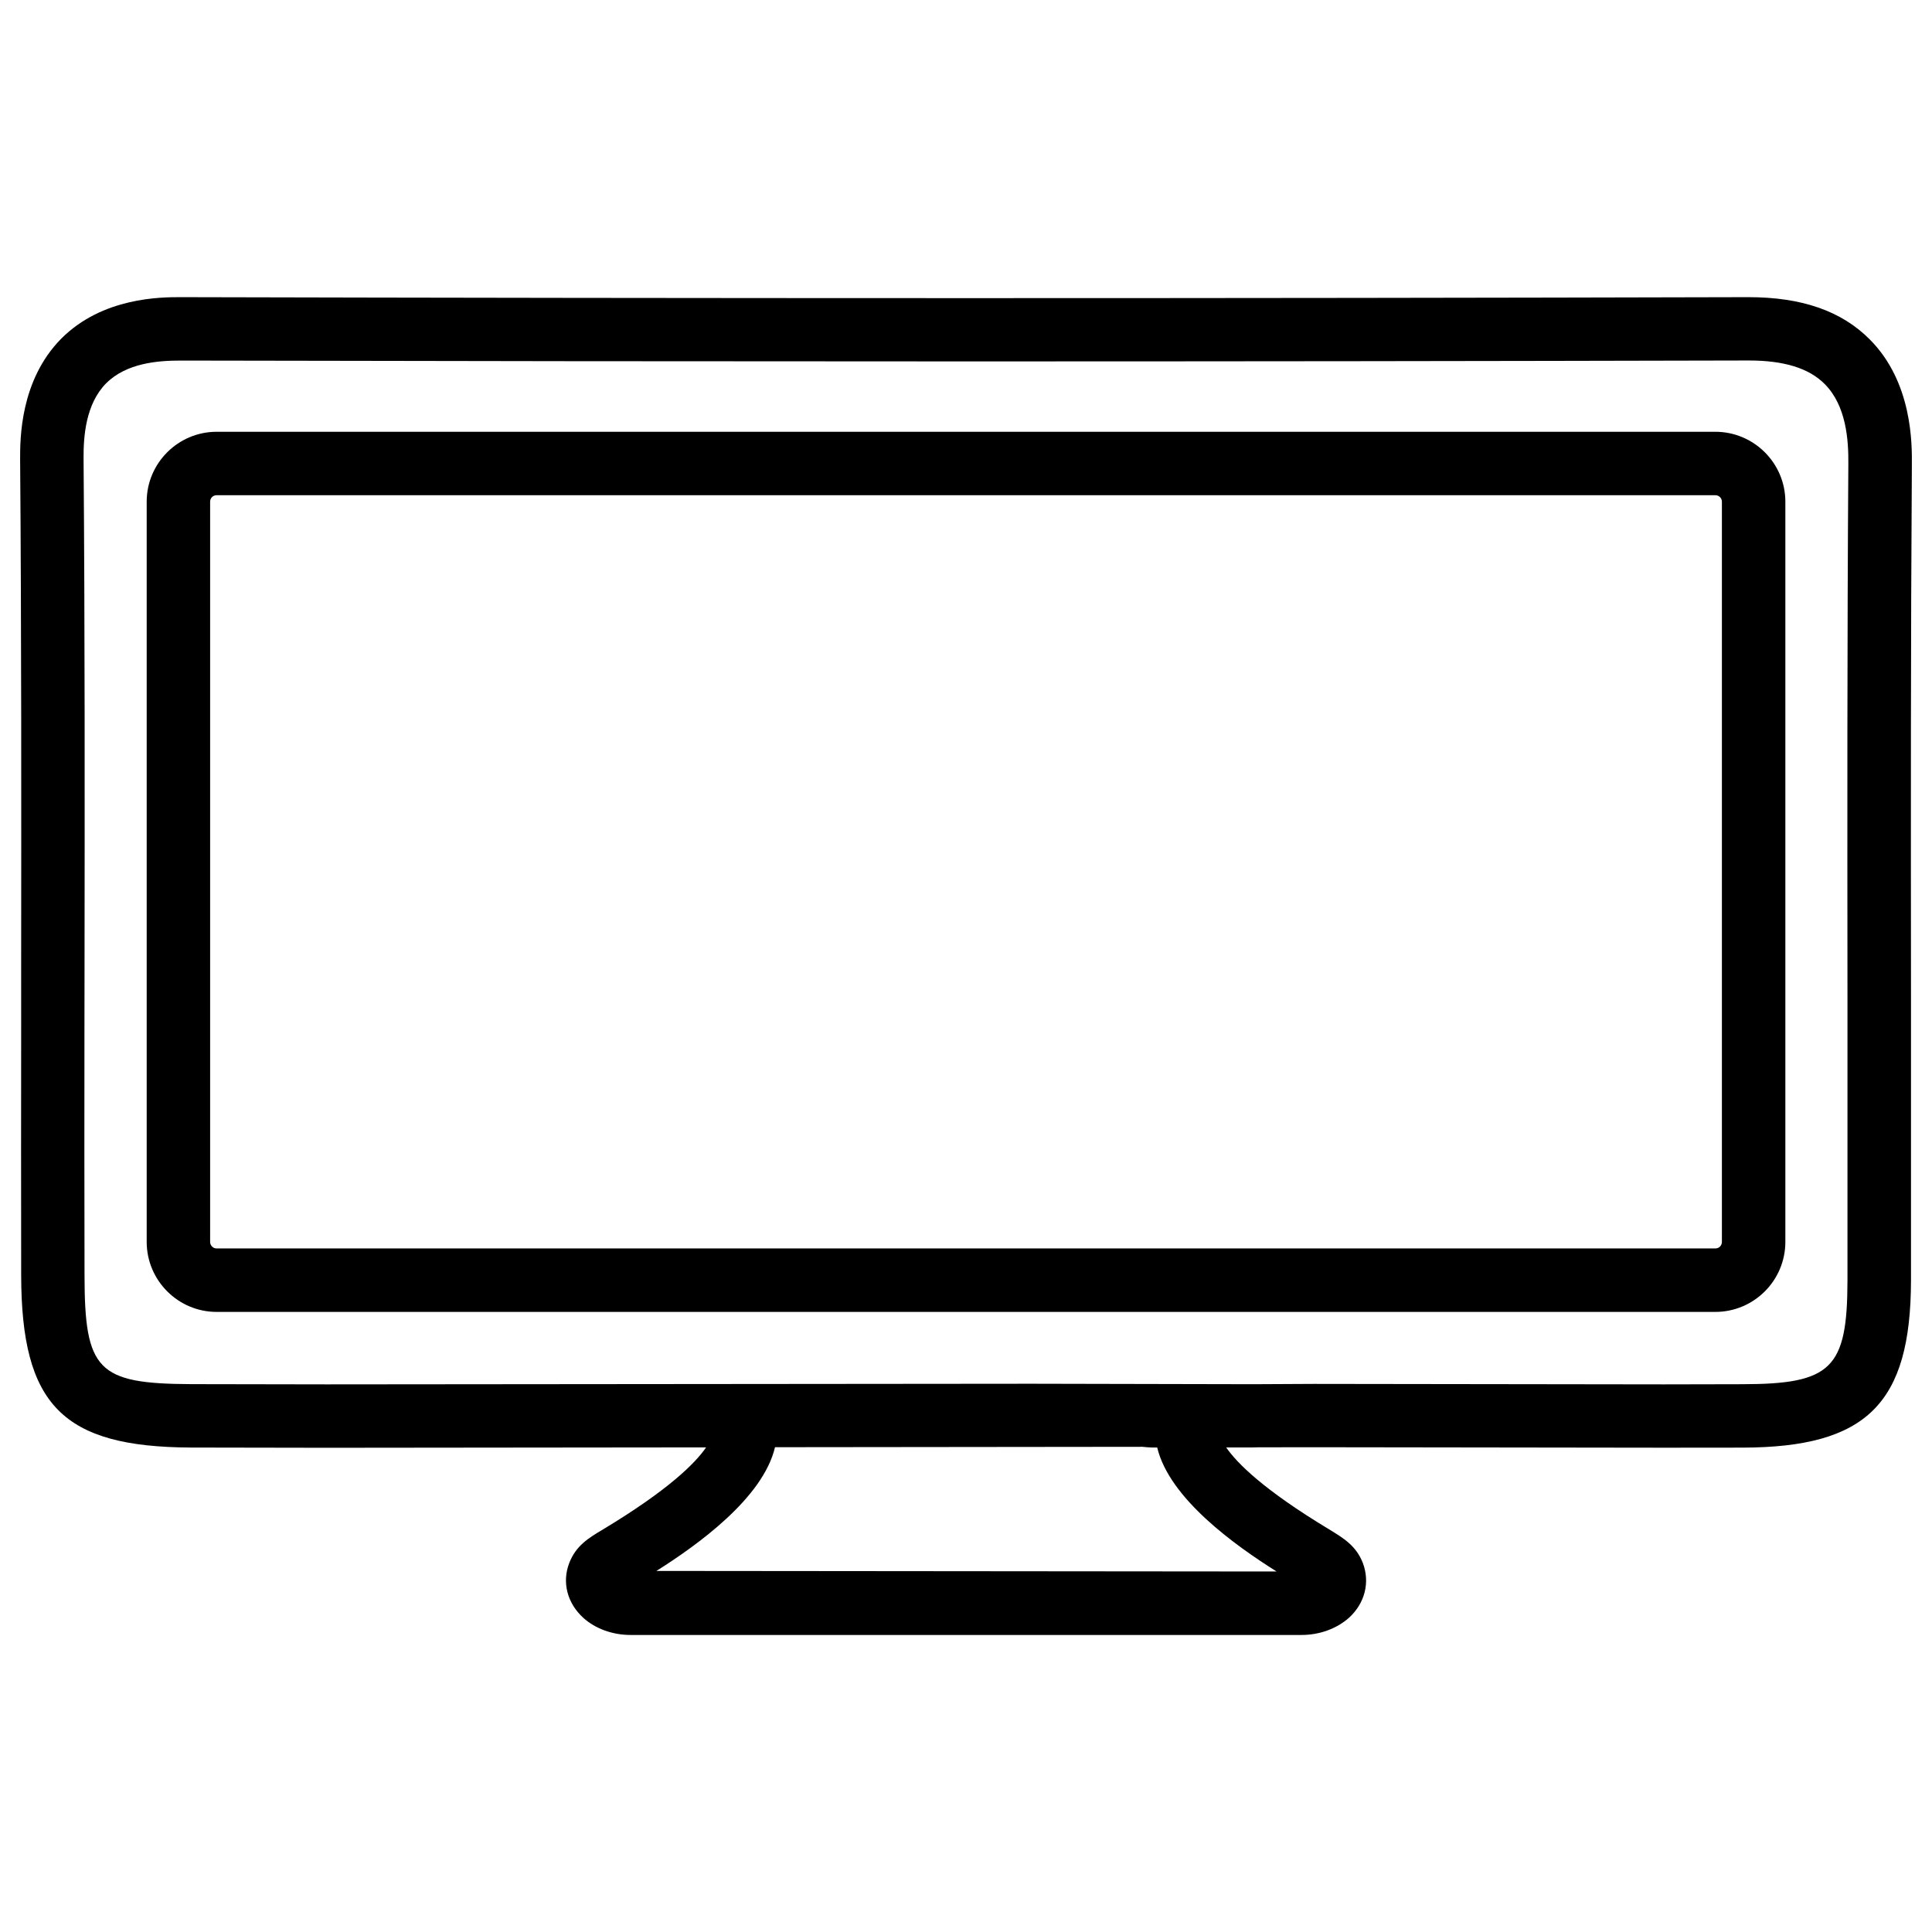 <?xml version="1.0" encoding="UTF-8"?>
<!-- Uploaded to: ICON Repo, www.iconrepo.com, Generator: ICON Repo Mixer Tools -->
<svg fill="#000000" width="800px" height="800px" version="1.1" viewBox="144 144 512 512" xmlns="http://www.w3.org/2000/svg">
 <g>
  <path d="m149.61 415.39c-0.02 22.188-0.043 44.355 0 66.543 0.062 34.426 10.98 45.531 44.984 45.68l36.023 0.062 100.51-0.105c-2.832 4.113-9.781 11.168-27.27 21.707-3.883 2.309-7.242 4.324-9.027 9.004-1.93 5.059-0.504 10.602 3.758 14.465 3.168 2.875 7.746 4.535 12.512 4.535h177.82c4.746 0 9.277-1.637 12.574-4.555 4.199-3.84 5.625-9.34 3.672-14.527-1.805-4.598-5.121-6.57-8.965-8.922-17.445-10.516-24.395-17.57-27.246-21.684h6.215c0.336 0.02 1.93-0.043 2.227-0.043l14.801-0.02 92.805 0.125 20.738-0.02c32.914-0.062 44.609-11.629 44.691-44.23v-75.531c-0.043-46.918-0.082-93.875 0.23-140.77 0.043-5.394 0.168-21.789-11.148-33.145-7.496-7.535-17.969-11.211-32.203-11.211-138.48 0.355-276.82 0.336-415.51 0-5.102 0-20.637 0-31.594 11.02-10.957 11.105-10.875 26.746-10.875 31.887 0.355 45.488 0.316 90.938 0.273 136.51zm332.7 145.07-164.35-0.148c10.957-6.906 28.254-19.332 31.426-32.789l97.359-0.105c0.355 0.062 2.184 0.188 2.539 0.188h1.387c3.234 13.543 20.719 25.992 31.637 32.855zm-310.2-314.86c5.414-5.438 13.812-6.047 19.773-6.047 138.48 0.293 276.86 0.316 415.56-0.02 9.363 0 15.953 2.035 20.133 6.254 5.711 5.731 6.32 14.82 6.254 21.18-0.316 46.961-0.273 93.961-0.23 140.98v75.426c-0.043 23.301-4.219 27.438-27.941 27.457l-20.676 0.043-92.805-0.125-16.164 0.082-58.652-0.125-186.77 0.168-35.938-0.062c-24.793-0.105-28.234-3.609-28.254-28.906-0.062-22.168-0.043-44.312-0.02-66.48l0.02-13.328c0.059-45.535 0.102-91.047-0.254-136.56-0.043-5.938 0.566-14.441 5.961-19.941z"/>
  <path d="m201.41 491.67h397.17c10.223 0 18.559-8.312 18.559-18.559v-196.15c0-10.203-8.312-18.535-18.559-18.535h-397.17c-10.203 0-18.535 8.312-18.535 18.535v196.15c0 10.223 8.332 18.559 18.535 18.559zm-1.723-214.71c0-0.965 0.754-1.723 1.723-1.723h397.17c0.965 0 1.742 0.754 1.742 1.723v196.15c0 0.988-0.754 1.742-1.742 1.742h-397.17c-0.965 0-1.723-0.777-1.723-1.742z"/>
 </g>
</svg>